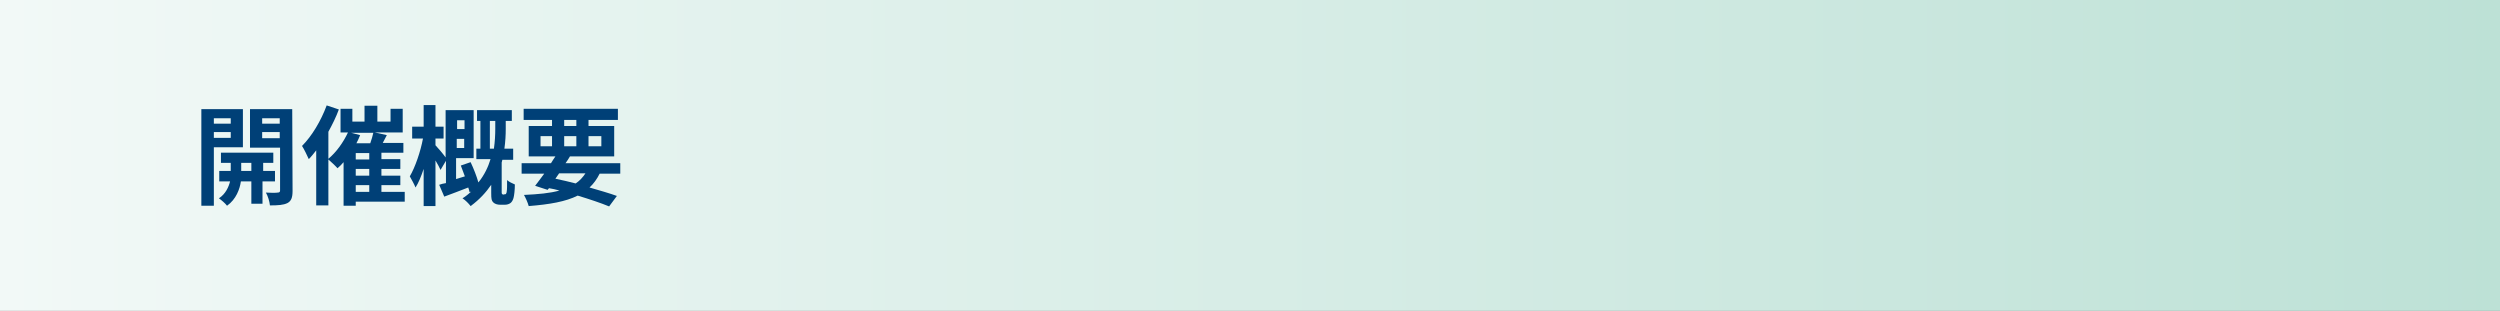 <?xml version="1.0" encoding="utf-8"?>
<!-- Generator: Adobe Illustrator 27.4.1, SVG Export Plug-In . SVG Version: 6.00 Build 0)  -->
<svg version="1.1" id="レイヤー_1" xmlns="http://www.w3.org/2000/svg" xmlns:xlink="http://www.w3.org/1999/xlink" x="0px"
	 y="0px" viewBox="0 0 740 92" style="enable-background:new 0 0 740 92;" xml:space="preserve">
<rect x="0" y="0" width="740" height="92" fill="#808080" stroke="none"/>
<style type="text/css">
	.st0{fill:url(#SVGID_1_);}
	.st1{fill:#004077;}
</style>
<linearGradient id="SVGID_1_" gradientUnits="userSpaceOnUse" x1="0" y1="720" x2="740" y2="720" gradientTransform="matrix(1 0 0 1 0 -674)">
	<stop  offset="0" style="stop-color:#F2F9F7"/>
	<stop  offset="1" style="stop-color:#BDE1D6"/>
</linearGradient>
<rect class="st0" width="740" height="92"/>
<g>
	<g>
		<path class="st1" d="M63.3,43.6v17.3h-3.7V32.3h12.3v11.3H63.3z M63.3,35v1.6h5V35H63.3z M68.3,40.8v-1.7h-5v1.7H68.3z M77.7,53.7
			v6.6h-3.3v-6.6h-3.1c-0.3,2.2-1.4,5.3-4.1,7.2c-0.5-0.7-1.7-1.7-2.4-2.2c2-1.3,2.9-3.4,3.3-5h-3.2v-3.1h3.4v-2.4h-2.9v-3h15.5v3
			h-3v2.4h3.5v3.1H77.7z M74.4,50.6v-2.4h-3v2.4H74.4z M86.6,56.5c0,2-0.4,3-1.5,3.6c-1.2,0.6-2.8,0.7-5.2,0.7
			c-0.1-1.1-0.6-2.8-1.2-3.8c1.4,0.1,3,0.1,3.5,0c0.5,0,0.7-0.2,0.7-0.6V43.7H74V32.3h12.5L86.6,56.5L86.6,56.5z M77.6,35v1.6h5.2
			V35H77.6z M82.8,40.9v-1.8h-5.2v1.8H82.8z"/>
		<path class="st1" d="M119.8,59.7h-14.5v1.2h-3.6V48c-0.6,0.7-1.2,1.3-1.8,1.8c-0.6-0.7-1.9-1.9-2.7-2.6v13.6h-3.6V44.5
			c-0.7,0.9-1.4,1.8-2.2,2.6c-0.4-0.9-1.4-3-2-3.9c2.9-2.9,5.6-7.4,7.3-12l3.6,1.2c-0.8,2.2-1.9,4.4-3.1,6.6v8
			c2.3-1.9,4.4-4.8,5.8-7.8h-2.2v-7h3.5V36h3.6v-4.7h3.8V36h3.9v-3.8h3.6v7h-8.3l3.6,0.8l-1.2,2.3h6.1v2.9h-6.5v1.9h5.6V50h-5.6v2
			h5.6v2.8h-5.6v2h6.9L119.8,59.7L119.8,59.7z M106.6,40c-0.3,0.8-0.7,1.6-1.1,2.4h4.1c0.4-1.1,0.7-2.2,0.9-3.1h-6.6L106.6,40z
			 M109.3,45.3h-4v1.9h4V45.3z M109.3,50h-4v2h4V50z M105.3,56.8h4v-2h-4V56.8z"/>
		<path class="st1" d="M149.4,57.5c0.2,0,0.4,0,0.4-0.2c0.1-0.1,0.2-0.4,0.2-0.7c0.1-0.5,0.1-1.8,0.1-3.3c0.5,0.5,1.6,1,2.3,1.3
			c0,1.6-0.2,3.3-0.4,4s-0.5,1.2-0.9,1.5s-1,0.5-1.6,0.5H148c-0.7,0-1.5-0.2-2-0.7s-0.6-1-0.6-2.8v-2.4c-1.5,2.2-3.5,4.4-6.1,6.3
			c-0.5-0.7-1.6-1.8-2.4-2.3c1-0.6,1.8-1.3,2.6-2l-0.5,0.2c-0.1-0.4-0.2-0.9-0.4-1.4c-2.5,1-5,1.9-7.1,2.7l-1.5-3.5
			c0.6-0.2,1.2-0.4,2-0.5v-6.6l-1.6,2.7c-0.3-0.7-0.9-1.8-1.5-2.8V61h-3.5V50c-0.7,2.1-1.5,4.1-2.4,5.5c-0.4-1-1.2-2.4-1.7-3.3
			c1.6-2.7,3.2-7.4,3.9-11.2H122v-3.5h3.4v-6.4h3.5v6.4h2.4V41h-2.4v2c0.6,0.6,2.3,2.6,3,3.6v-14h8.3v14.2H135V53l2.6-0.8
			c-0.4-1.1-0.8-2.2-1.2-3.2l2.9-1c0.9,1.9,1.8,4.2,2.3,6c1.8-2.2,2.9-4.6,3.6-6.9H141V44h1.2v-8.2h-1v-3.2h10.3v3.2h-1.8v2.4
			c0,1.7-0.1,3.7-0.4,5.8h2.6v3.3h-3.2c-0.1,0.3-0.1,0.5-0.2,0.8v8.8c0,0.2,0,0.4,0.1,0.5s0.2,0.2,0.4,0.2L149.4,57.5L149.4,57.5z
			 M135.3,35.6v2.6h2.2v-2.6H135.3z M137.4,43.8v-2.7h-2.2v2.7H137.4z M146.2,44c0.3-2.1,0.4-4.1,0.4-5.8v-2.4H145V44H146.2z"/>
		<path class="st1" d="M177.5,51.4c-0.8,1.6-1.8,3-3,4.1c3.1,0.9,5.9,1.7,8.1,2.5l-2.3,3.1c-2.4-1-5.7-2.1-9.3-3.2
			c-3.6,1.8-8.3,2.6-14.5,3.1c-0.3-1.1-0.9-2.4-1.4-3.3c4.2-0.2,7.7-0.5,10.5-1.3c-1-0.3-2-0.5-3.1-0.7l-0.4,0.5l-3.7-1.2
			c0.8-1,1.7-2.3,2.7-3.6h-6.7v-3.1h8.7c0.4-0.7,0.9-1.4,1.3-2h-7.9v-9h6.9v-1.8H155v-3.3h27.9v3.3h-8.7v1.8h7.6v9h-13.1
			c-0.4,0.7-0.8,1.3-1.3,2h16.2v3.1C183.6,51.4,177.5,51.4,177.5,51.4z M160,43.3h3.4v-3H160V43.3z M164.4,52.9c2,0.4,4,0.9,6,1.4
			c1.2-0.8,2.1-1.8,2.9-3h-7.8L164.4,52.9z M167,37.3h3.6v-1.8H167V37.3z M170.6,43.3v-3H167v3H170.6z M174.2,40.3v3h3.8v-3H174.2z"
			/>
	</g>
</g>
</svg>
